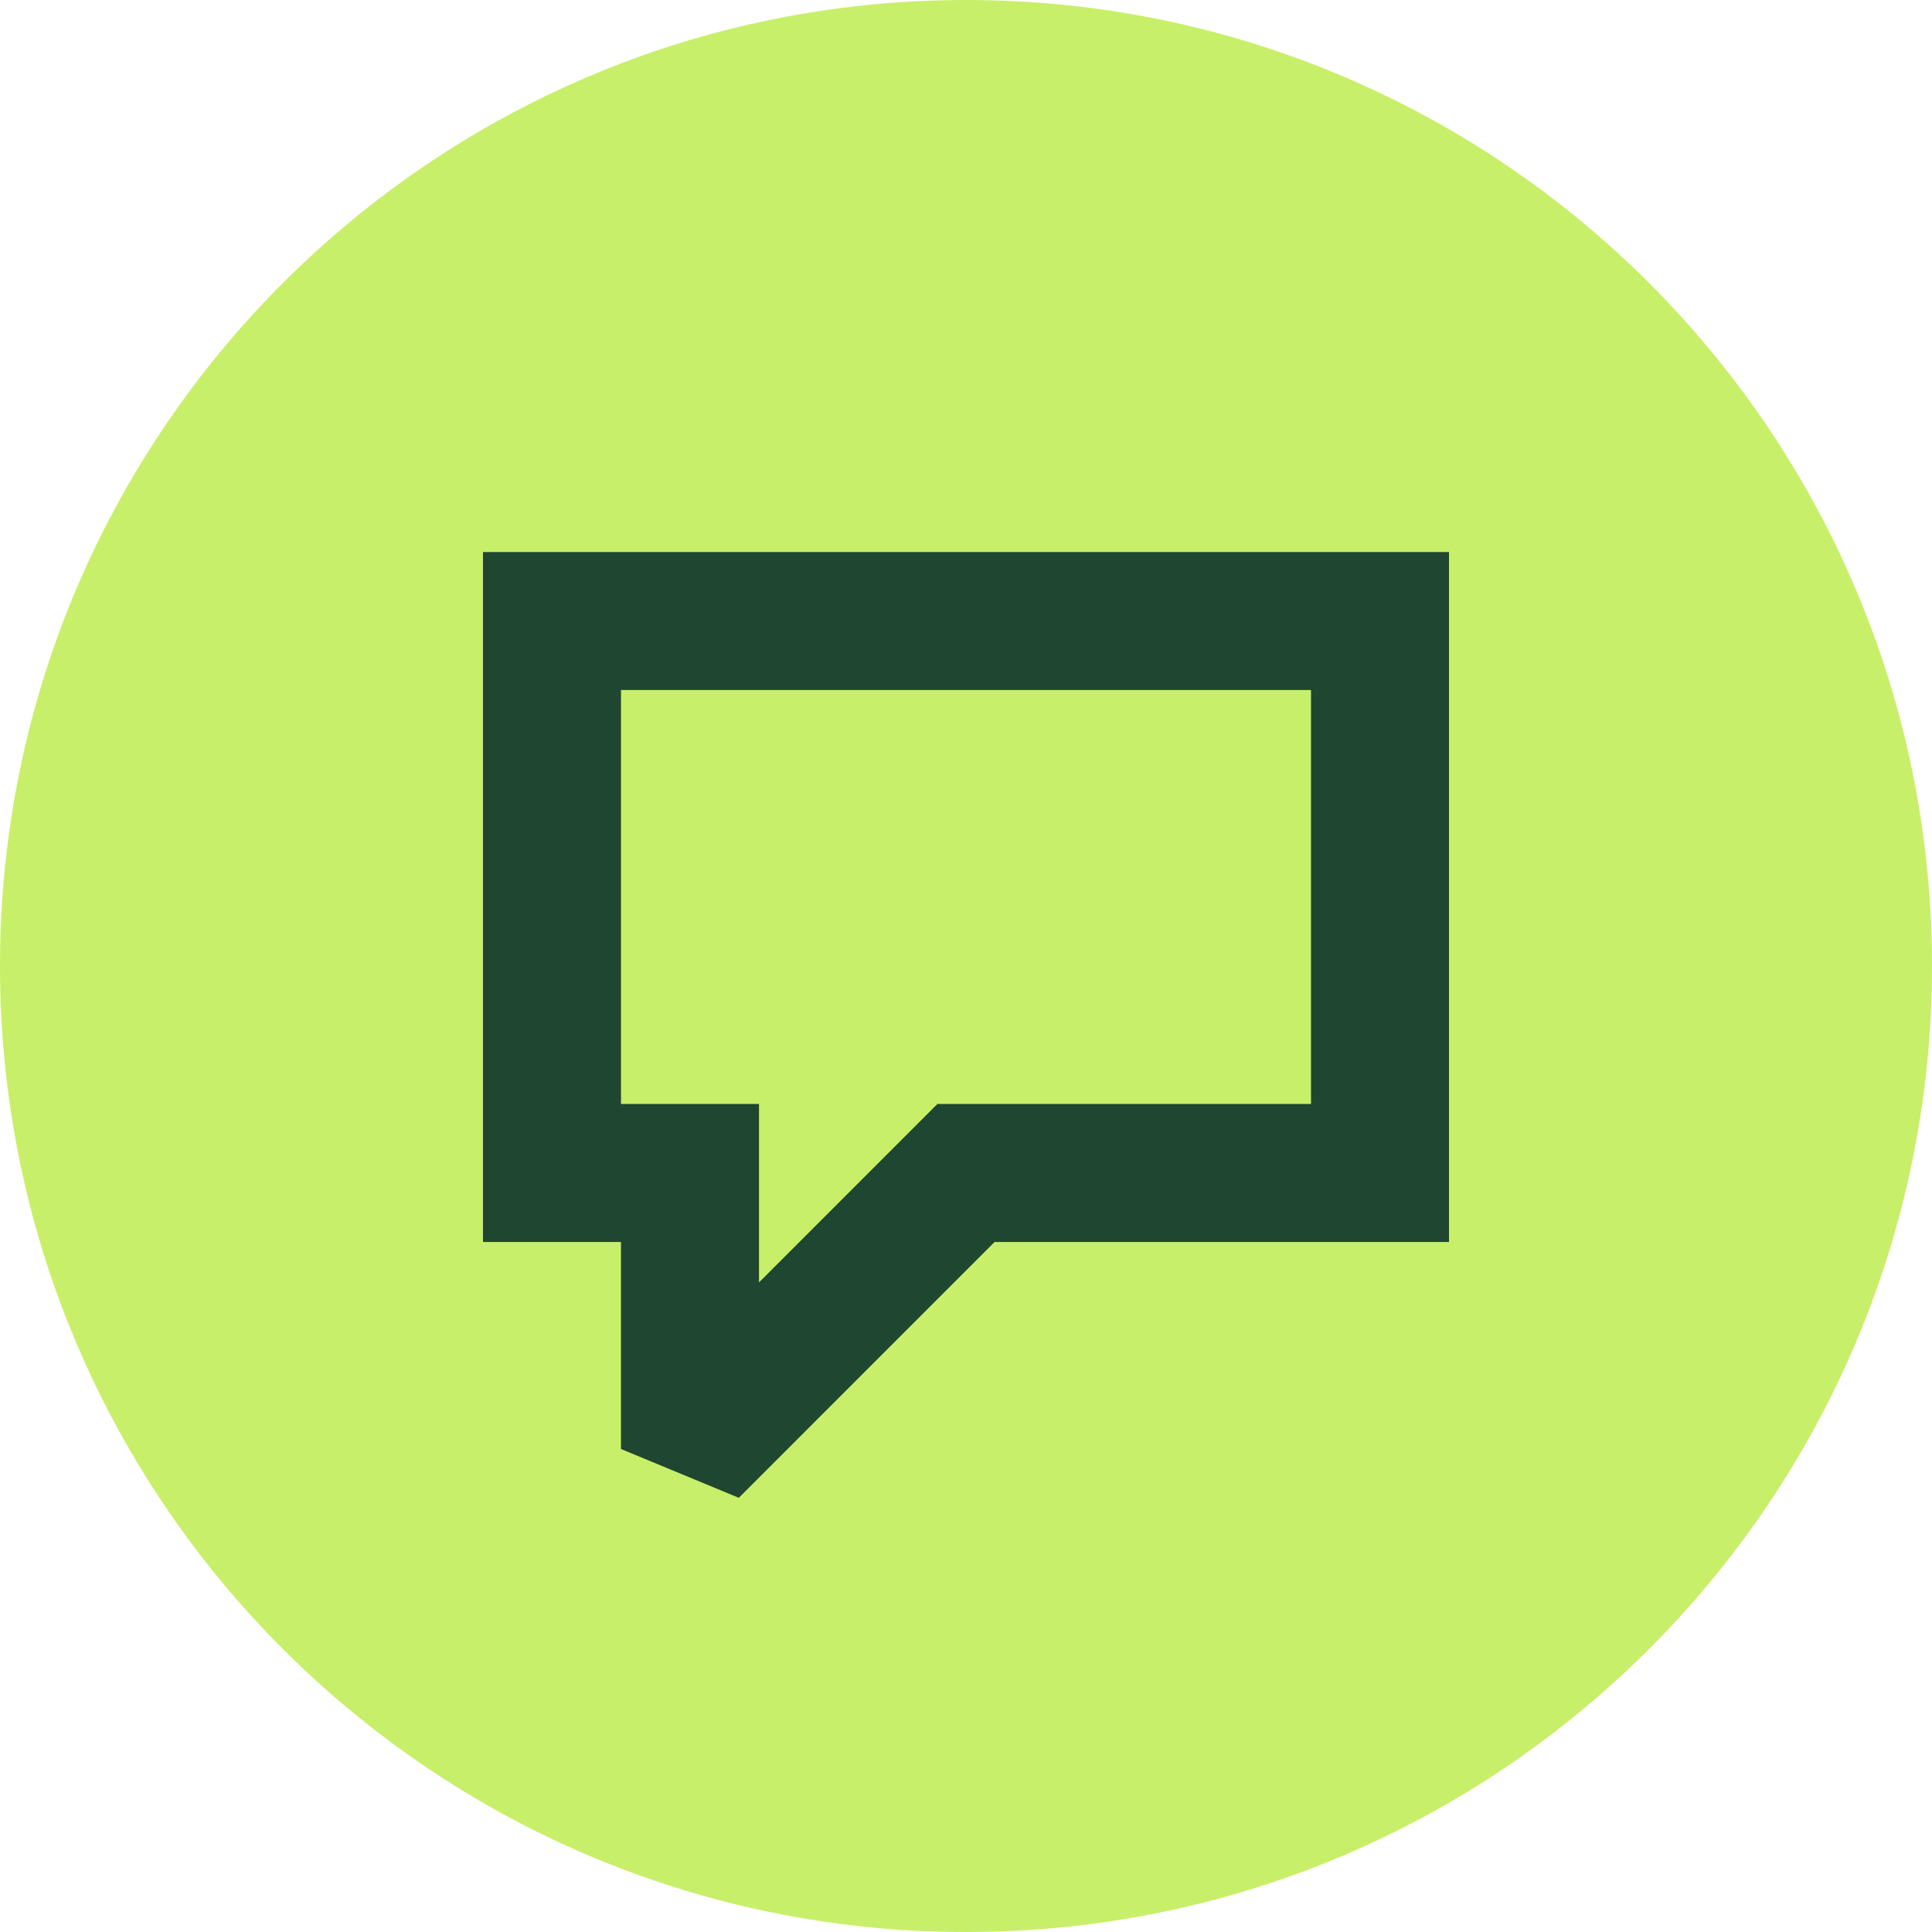 <svg width="50" height="50" viewBox="0 0 50 50" fill="none" xmlns="http://www.w3.org/2000/svg">
<path d="M50 25C50 38.807 38.807 50 25 50C11.193 50 0 38.807 0 25C0 11.193 11.193 0 25 0C38.807 0 50 11.193 50 25Z" fill="#C8EF69"/>
<path d="M37.5 14.286V32.143H25.739L19.12 38.763L16.071 37.5V32.143H12.5V14.286H37.5ZM16.071 28.571H19.643V33.189L24.26 28.571H33.929V17.857H16.071V28.571Z" fill="#1E4630"/>
</svg>
